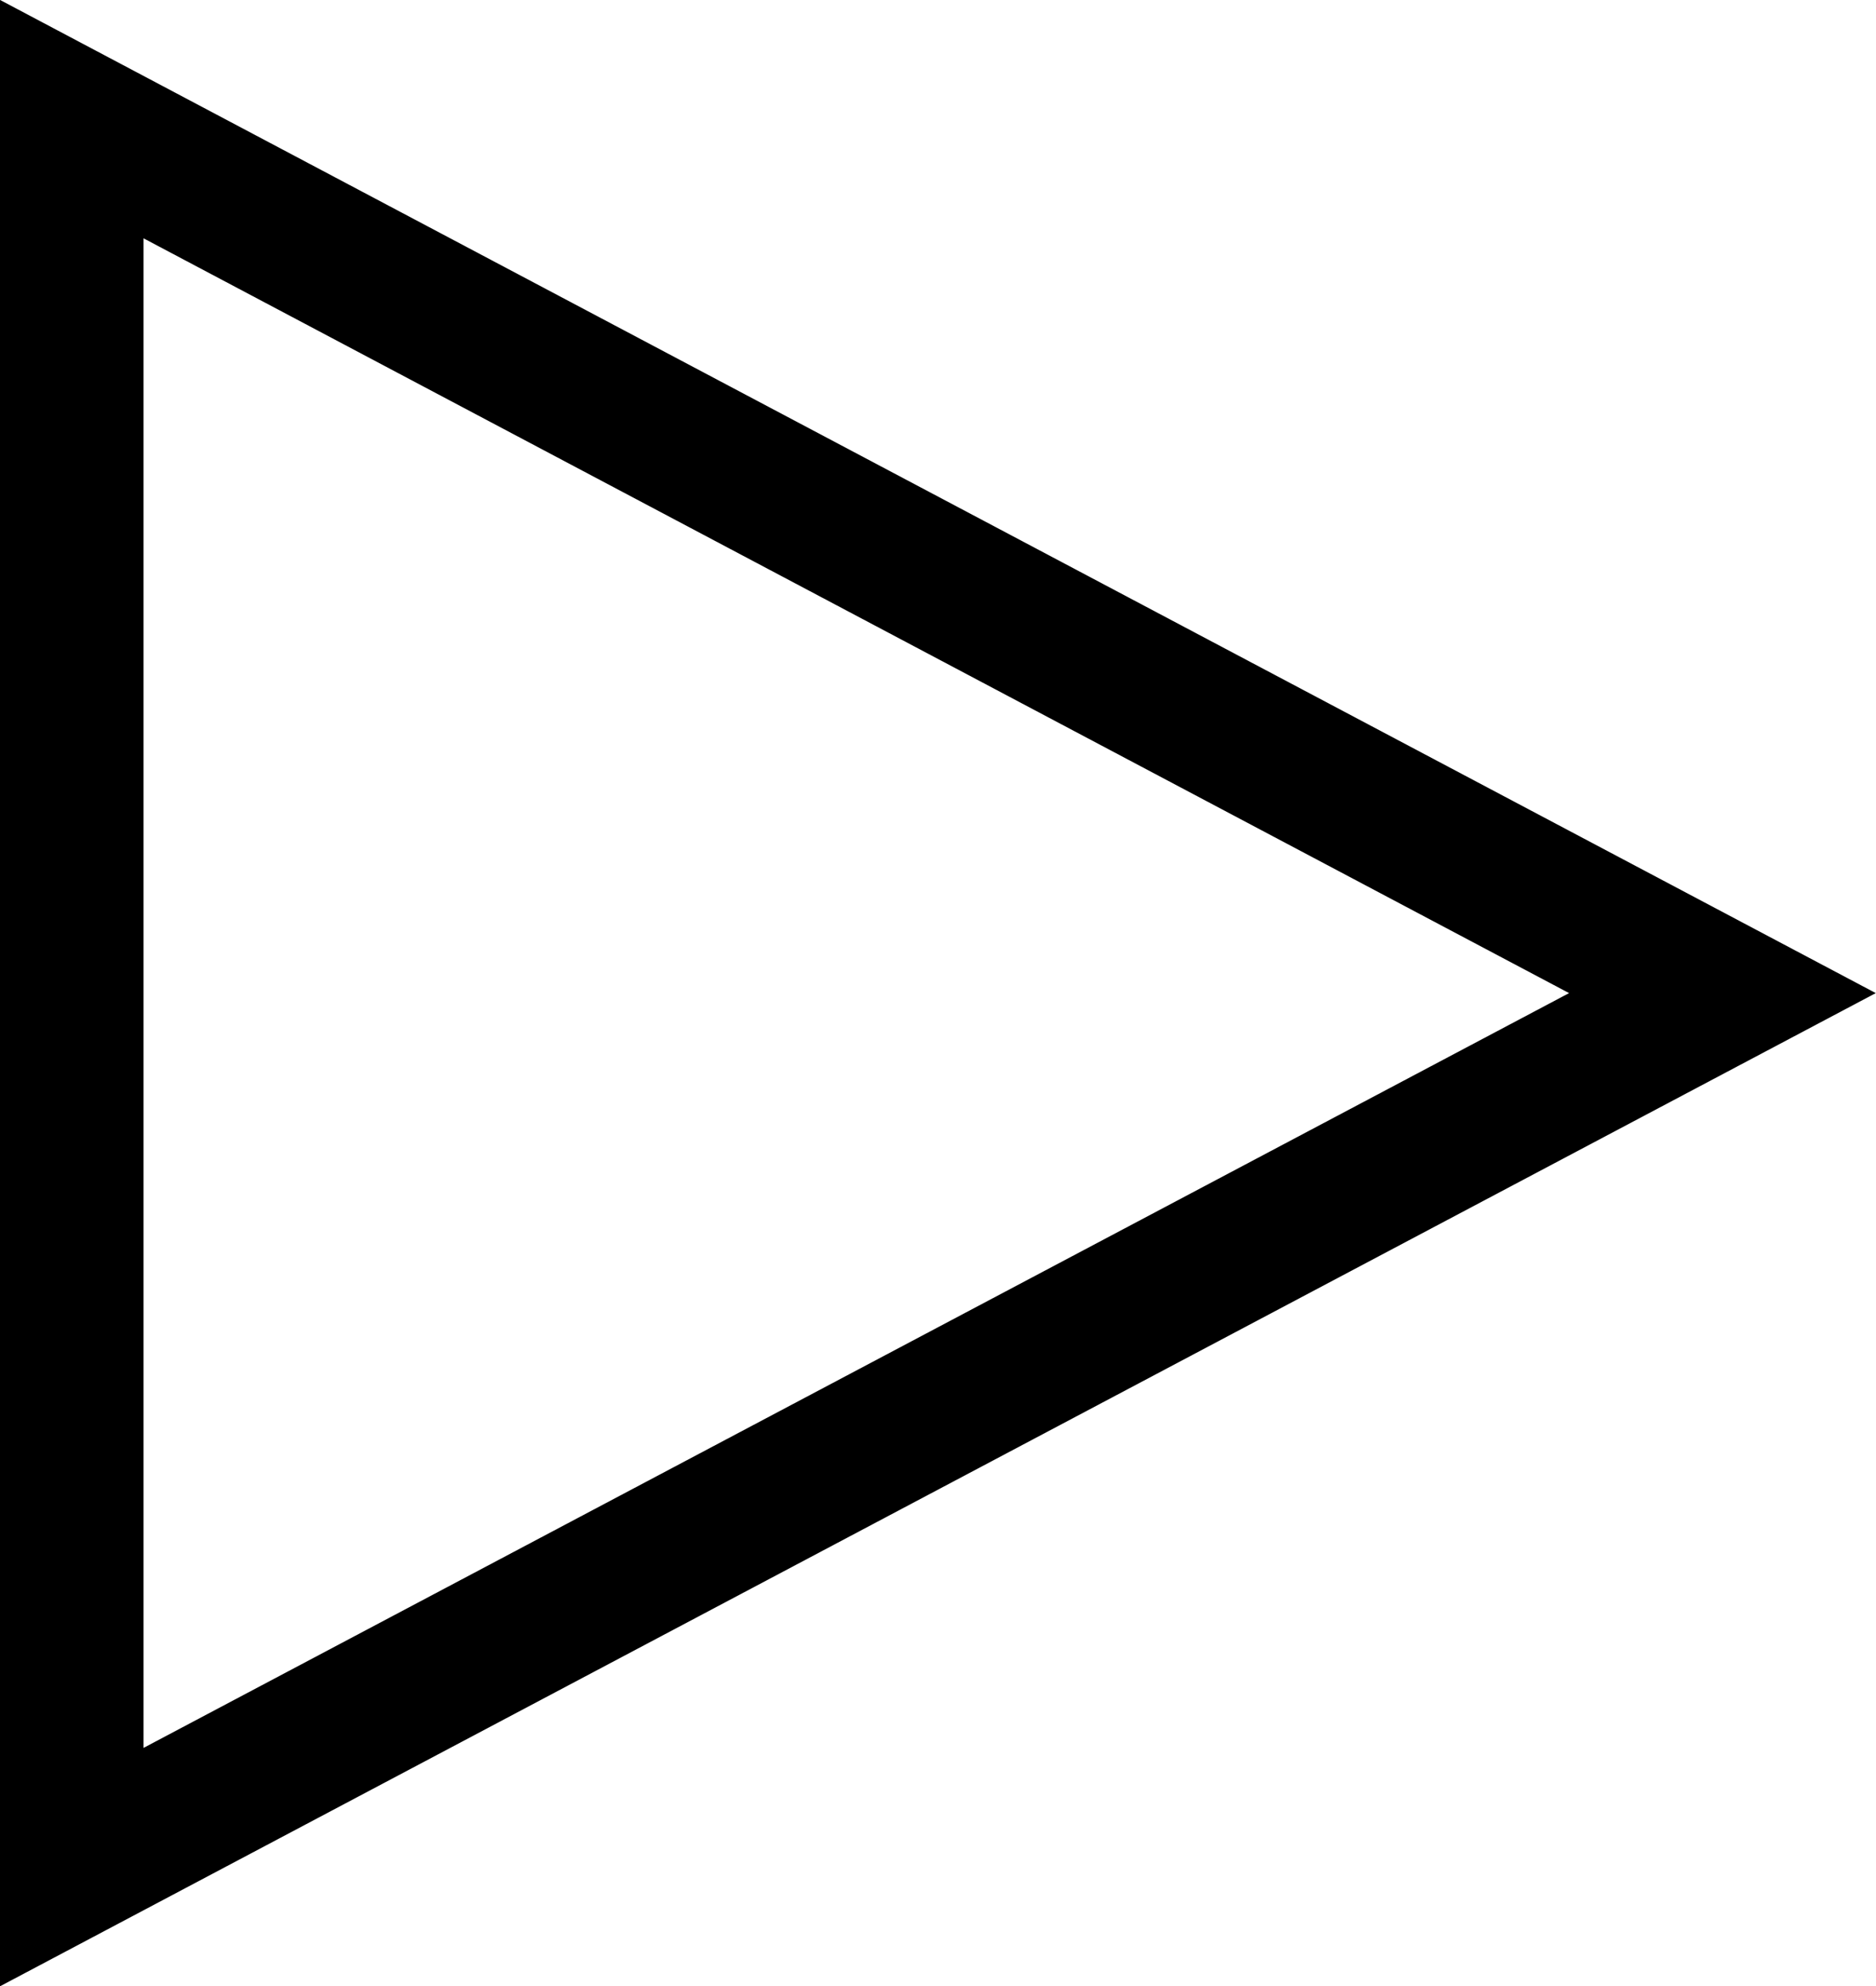<svg xmlns="http://www.w3.org/2000/svg" viewBox="0 0 13.07 13.84"><defs><style>.a{fill:none;stroke:#000;stroke-miterlimit:10;}</style></defs><polygon class="a" points="12 6.92 0.5 0.83 0.5 13.01 12 6.92"/></svg>
